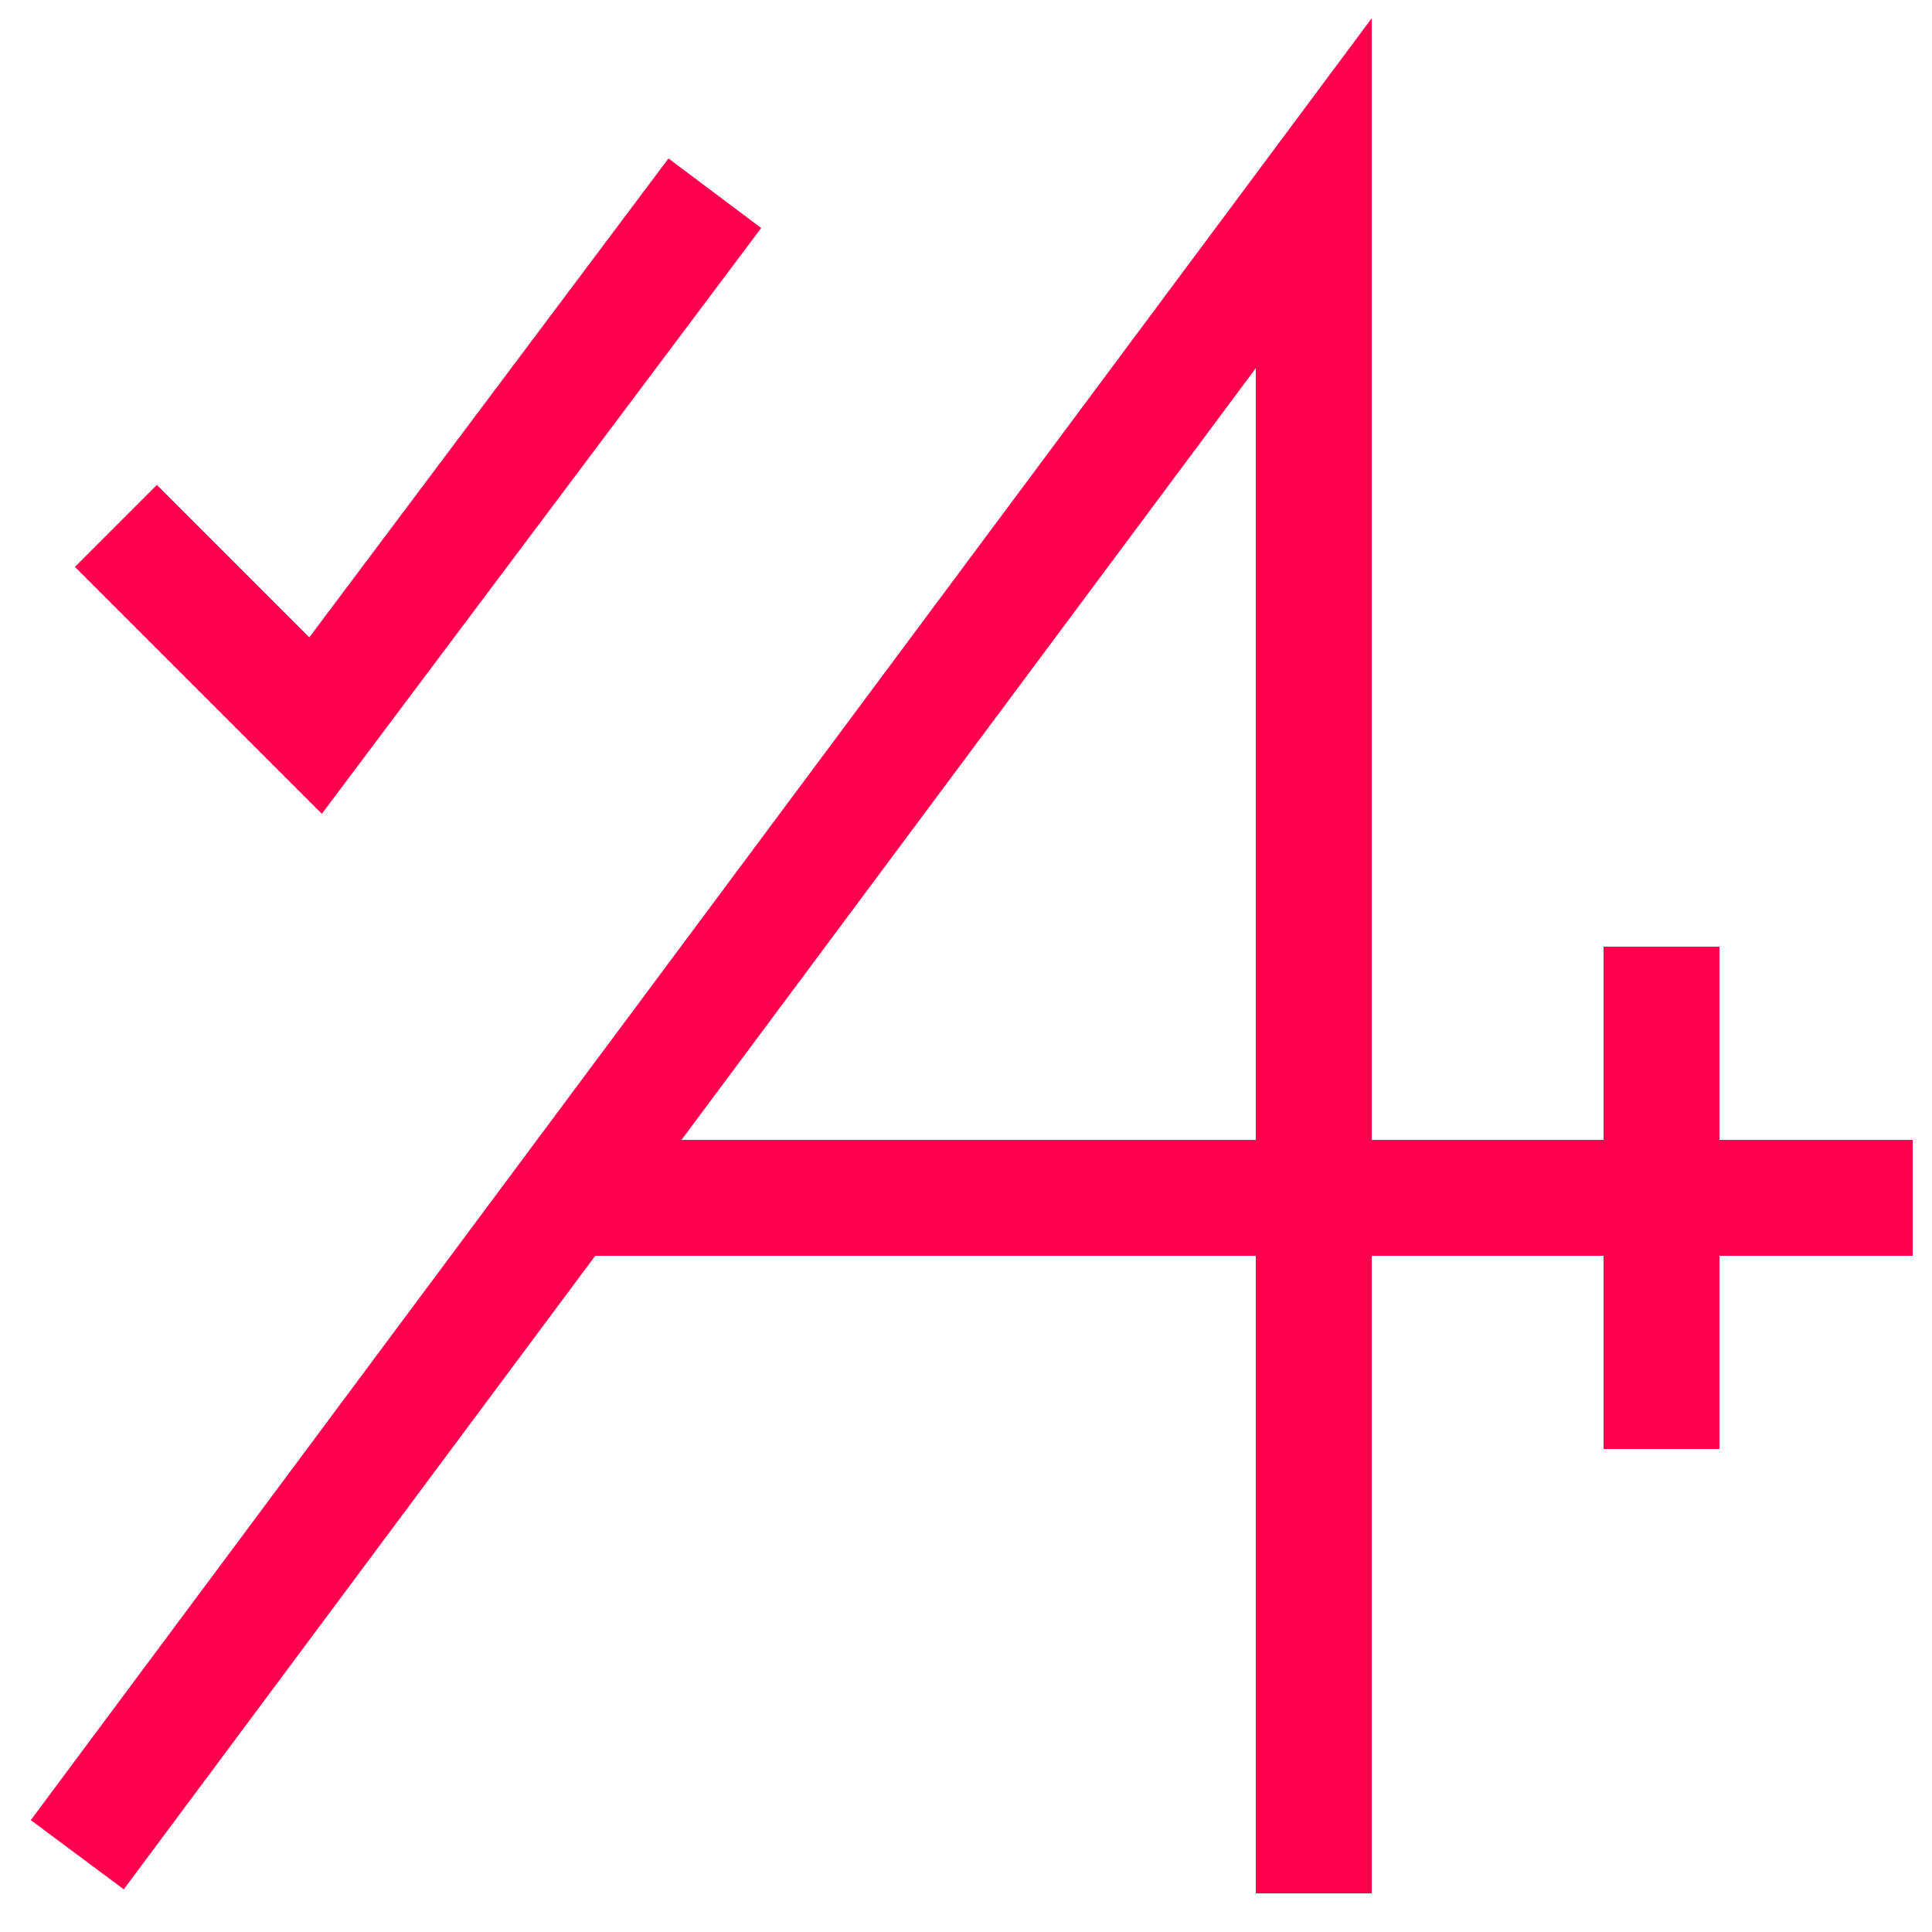 <?xml version="1.0" encoding="UTF-8"?> <svg xmlns="http://www.w3.org/2000/svg" xmlns:xlink="http://www.w3.org/1999/xlink" width="50px" height="50px" viewBox="0 0 50 50"> <title>Group 7</title> <g id="Page-5" stroke="none" stroke-width="1" fill="none" fill-rule="evenodd"> <g id="Desktop-HD-Copy-13" transform="translate(-999, -941)" stroke="#FF004F" stroke-width="3"> <g id="Group-7" transform="translate(1001, 946)"> <polyline id="Path-57" points="0 43 32 0 32 44"></polyline> <line x1="12.5" y1="26" x2="47.5" y2="26" id="Path-61"></line> <line x1="41" y1="19.5" x2="41" y2="32.5" id="Path-63"></line> <polyline id="Path-75" points="1 8.611 6.167 13.778 16.5 -2.0250468e-13"></polyline> </g> </g> </g> </svg> 